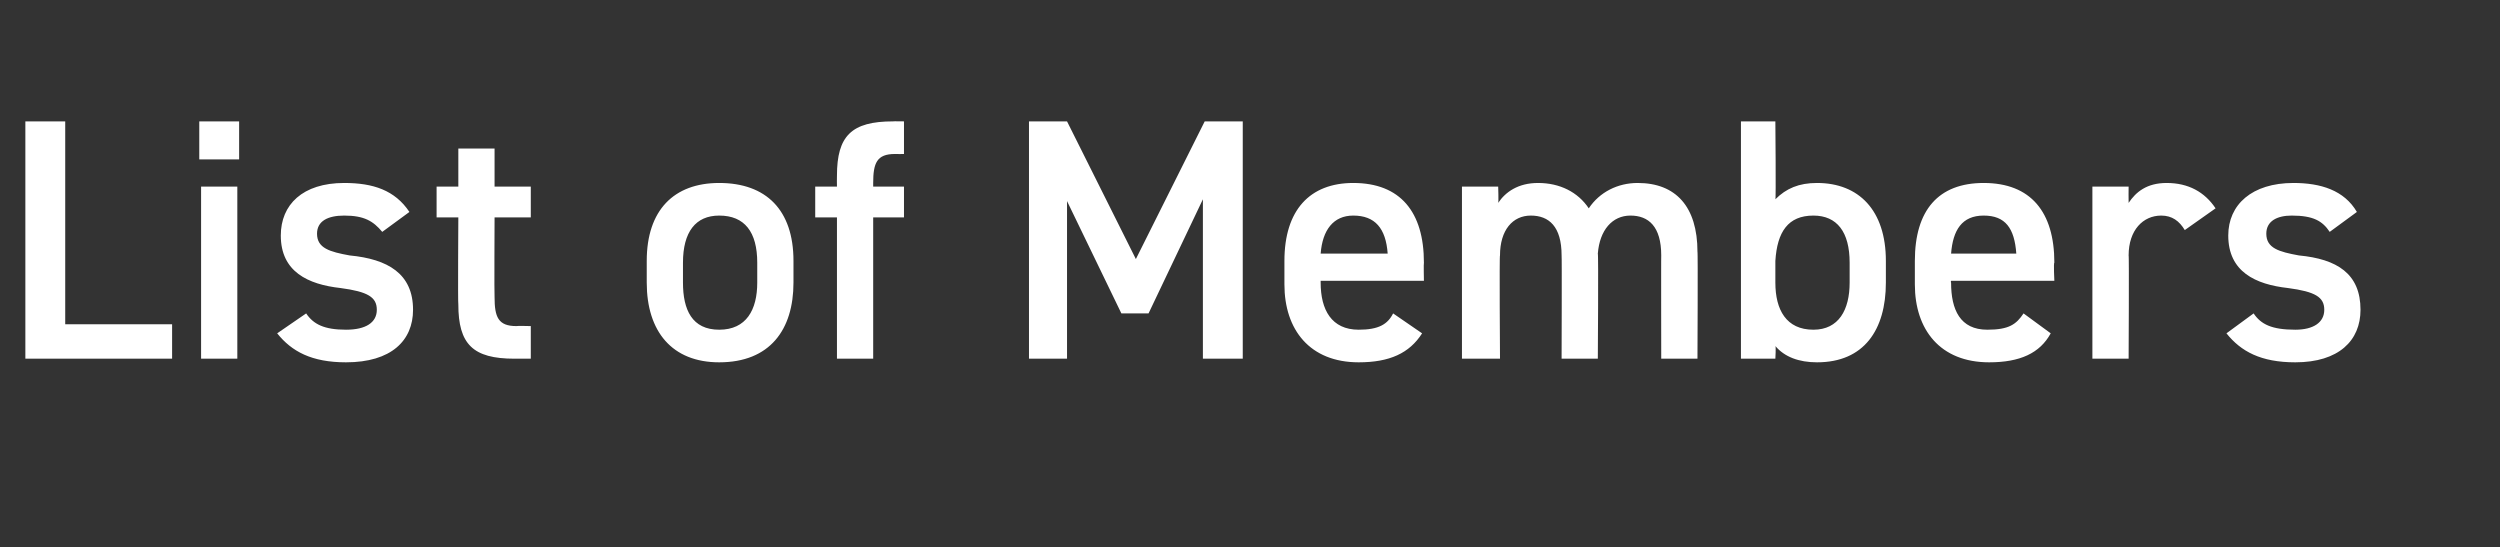 <?xml version="1.0" standalone="no"?><!DOCTYPE svg PUBLIC "-//W3C//DTD SVG 1.1//EN" "http://www.w3.org/Graphics/SVG/1.1/DTD/svg11.dtd"><svg xmlns="http://www.w3.org/2000/svg" version="1.1" width="138px" height="30.2px" viewBox="0 -5 138 30.2" style="top:-5px"><rect x="0" y="-5" width="138" height="30.2" fill="#333333" stroke="none"/>  <desc>List of Members</desc>  <defs/>  <g id="Polygon370365">    <path d="M 3.6 12.9 L 9.5 12.9 L 9.5 14.8 L 1.4 14.8 L 1.4 1.7 L 3.6 1.7 L 3.6 12.9 Z M 11.1 5.3 L 13.1 5.3 L 13.1 14.8 L 11.1 14.8 L 11.1 5.3 Z M 11 1.7 L 13.2 1.7 L 13.2 3.8 L 11 3.8 L 11 1.7 Z M 21.1 7.8 C 20.6 7.2 20.1 6.9 19 6.9 C 18.1 6.9 17.5 7.2 17.5 7.9 C 17.5 8.7 18.2 8.9 19.3 9.1 C 21.4 9.3 22.8 10.1 22.8 12.1 C 22.8 13.8 21.6 15 19.1 15 C 17.2 15 16.1 14.4 15.3 13.4 C 15.3 13.4 16.9 12.3 16.9 12.3 C 17.3 12.9 17.9 13.2 19.1 13.2 C 20.2 13.2 20.8 12.8 20.8 12.1 C 20.8 11.4 20.3 11.1 18.8 10.9 C 17 10.7 15.5 10 15.5 8 C 15.5 6.3 16.7 5.1 19 5.1 C 20.6 5.1 21.8 5.5 22.6 6.7 C 22.6 6.7 21.1 7.8 21.1 7.8 Z M 24.1 5.3 L 25.3 5.3 L 25.3 3.2 L 27.3 3.2 L 27.3 5.3 L 29.3 5.3 L 29.3 7 L 27.3 7 C 27.3 7 27.28 11.4 27.3 11.4 C 27.3 12.5 27.5 13 28.5 13 C 28.52 12.98 29.3 13 29.3 13 L 29.3 14.8 C 29.3 14.8 28.37 14.8 28.4 14.8 C 26.1 14.8 25.3 14 25.3 11.8 C 25.27 11.78 25.3 7 25.3 7 L 24.1 7 L 24.1 5.3 Z M 43.8 10.6 C 43.8 13.2 42.5 15 39.7 15 C 37.1 15 35.7 13.3 35.7 10.6 C 35.7 10.6 35.7 9.4 35.7 9.4 C 35.7 6.6 37.2 5.1 39.7 5.1 C 42.3 5.1 43.8 6.6 43.8 9.4 C 43.8 9.4 43.8 10.6 43.8 10.6 Z M 41.8 10.6 C 41.8 10.6 41.8 9.5 41.8 9.5 C 41.8 7.8 41.1 6.9 39.7 6.9 C 38.4 6.9 37.7 7.8 37.7 9.5 C 37.7 9.5 37.7 10.6 37.7 10.6 C 37.7 12.1 38.2 13.2 39.7 13.2 C 41.2 13.2 41.8 12.1 41.8 10.6 Z M 46.2 5.3 C 46.2 5.3 46.19 4.71 46.2 4.7 C 46.2 2.5 47 1.7 49.3 1.7 C 49.29 1.69 49.9 1.7 49.9 1.7 L 49.9 3.5 C 49.9 3.5 49.44 3.51 49.4 3.5 C 48.4 3.5 48.2 4 48.2 5.1 C 48.2 5.09 48.2 5.3 48.2 5.3 L 49.9 5.3 L 49.9 7 L 48.2 7 L 48.2 14.8 L 46.2 14.8 L 46.2 7 L 45 7 L 45 5.3 L 46.2 5.3 Z M 62.7 9.3 L 66.5 1.7 L 68.6 1.7 L 68.6 14.8 L 66.4 14.8 L 66.4 6 L 63.4 12.3 L 61.9 12.3 L 58.9 6.1 L 58.9 14.8 L 56.8 14.8 L 56.8 1.7 L 58.9 1.7 L 62.7 9.3 Z M 78.5 13.4 C 77.8 14.5 76.7 15 75 15 C 72.3 15 70.9 13.2 70.9 10.7 C 70.9 10.7 70.9 9.4 70.9 9.4 C 70.9 6.6 72.3 5.1 74.7 5.1 C 77.3 5.1 78.6 6.7 78.6 9.5 C 78.58 9.5 78.6 10.5 78.6 10.5 L 72.9 10.5 C 72.9 10.5 72.9 10.58 72.9 10.6 C 72.9 12.1 73.5 13.2 75 13.2 C 76.1 13.2 76.6 12.9 76.9 12.3 C 76.9 12.3 78.5 13.4 78.5 13.4 Z M 72.9 9 C 72.9 9 76.6 9 76.6 9 C 76.5 7.6 75.9 6.9 74.7 6.9 C 73.6 6.9 73 7.7 72.9 9 Z M 80.7 5.3 L 82.7 5.3 C 82.7 5.3 82.73 6.16 82.7 6.2 C 83.1 5.6 83.8 5.1 84.9 5.1 C 86.1 5.1 87.1 5.6 87.7 6.5 C 88.3 5.6 89.3 5.1 90.4 5.1 C 92.5 5.1 93.7 6.4 93.7 8.9 C 93.73 8.85 93.7 14.8 93.7 14.8 L 91.7 14.8 C 91.7 14.8 91.69 9.08 91.7 9.1 C 91.7 7.5 91 6.9 90 6.9 C 89 6.9 88.3 7.7 88.2 9 C 88.24 8.97 88.2 14.8 88.2 14.8 L 86.2 14.8 C 86.2 14.8 86.22 9.08 86.2 9.1 C 86.2 7.5 85.5 6.9 84.5 6.9 C 83.5 6.9 82.8 7.7 82.8 9.1 C 82.76 9.06 82.8 14.8 82.8 14.8 L 80.7 14.8 L 80.7 5.3 Z M 98 6 C 98.6 5.4 99.3 5.1 100.3 5.1 C 102.6 5.1 104.1 6.6 104.1 9.4 C 104.1 9.4 104.1 10.6 104.1 10.6 C 104.1 13.2 102.9 15 100.3 15 C 99.3 15 98.5 14.7 98 14.1 C 98.04 14.12 98 14.8 98 14.8 L 96.1 14.8 L 96.1 1.7 L 98 1.7 C 98 1.7 98.04 6.04 98 6 Z M 102.1 10.6 C 102.1 10.6 102.1 9.5 102.1 9.5 C 102.1 7.8 101.4 6.9 100.1 6.9 C 98.7 6.9 98.1 7.8 98 9.4 C 98 9.4 98 10.6 98 10.6 C 98 12.1 98.6 13.2 100.1 13.2 C 101.5 13.2 102.1 12.1 102.1 10.6 Z M 113.2 13.4 C 112.6 14.5 111.5 15 109.8 15 C 107.1 15 105.7 13.2 105.7 10.7 C 105.7 10.7 105.7 9.4 105.7 9.4 C 105.7 6.6 107 5.1 109.5 5.1 C 112.1 5.1 113.4 6.7 113.4 9.5 C 113.35 9.5 113.4 10.5 113.4 10.5 L 107.7 10.5 C 107.7 10.5 107.67 10.58 107.7 10.6 C 107.7 12.1 108.2 13.2 109.7 13.2 C 110.9 13.2 111.3 12.9 111.7 12.3 C 111.7 12.3 113.2 13.4 113.2 13.4 Z M 107.7 9 C 107.7 9 111.3 9 111.3 9 C 111.2 7.6 110.7 6.9 109.5 6.9 C 108.3 6.9 107.8 7.7 107.7 9 Z M 120.6 7.7 C 120.3 7.2 119.9 6.9 119.3 6.9 C 118.3 6.9 117.5 7.7 117.5 9.1 C 117.53 9.06 117.5 14.8 117.5 14.8 L 115.5 14.8 L 115.5 5.3 L 117.5 5.3 C 117.5 5.3 117.49 6.16 117.5 6.2 C 117.9 5.6 118.5 5.1 119.6 5.1 C 120.8 5.1 121.7 5.6 122.3 6.5 C 122.3 6.5 120.6 7.7 120.6 7.7 Z M 128.6 7.8 C 128.2 7.2 127.7 6.9 126.5 6.9 C 125.7 6.9 125.1 7.2 125.1 7.9 C 125.1 8.7 125.8 8.9 126.9 9.1 C 129 9.3 130.3 10.1 130.3 12.1 C 130.3 13.8 129.1 15 126.7 15 C 124.8 15 123.7 14.4 122.9 13.4 C 122.9 13.4 124.4 12.3 124.4 12.3 C 124.8 12.9 125.4 13.2 126.7 13.2 C 127.7 13.2 128.3 12.8 128.3 12.1 C 128.3 11.4 127.8 11.1 126.3 10.9 C 124.5 10.7 123 10 123 8 C 123 6.3 124.3 5.1 126.6 5.1 C 128.1 5.1 129.4 5.5 130.1 6.7 C 130.1 6.7 128.6 7.8 128.6 7.8 Z " stroke="none" fill="#fff"/>  </g></svg>